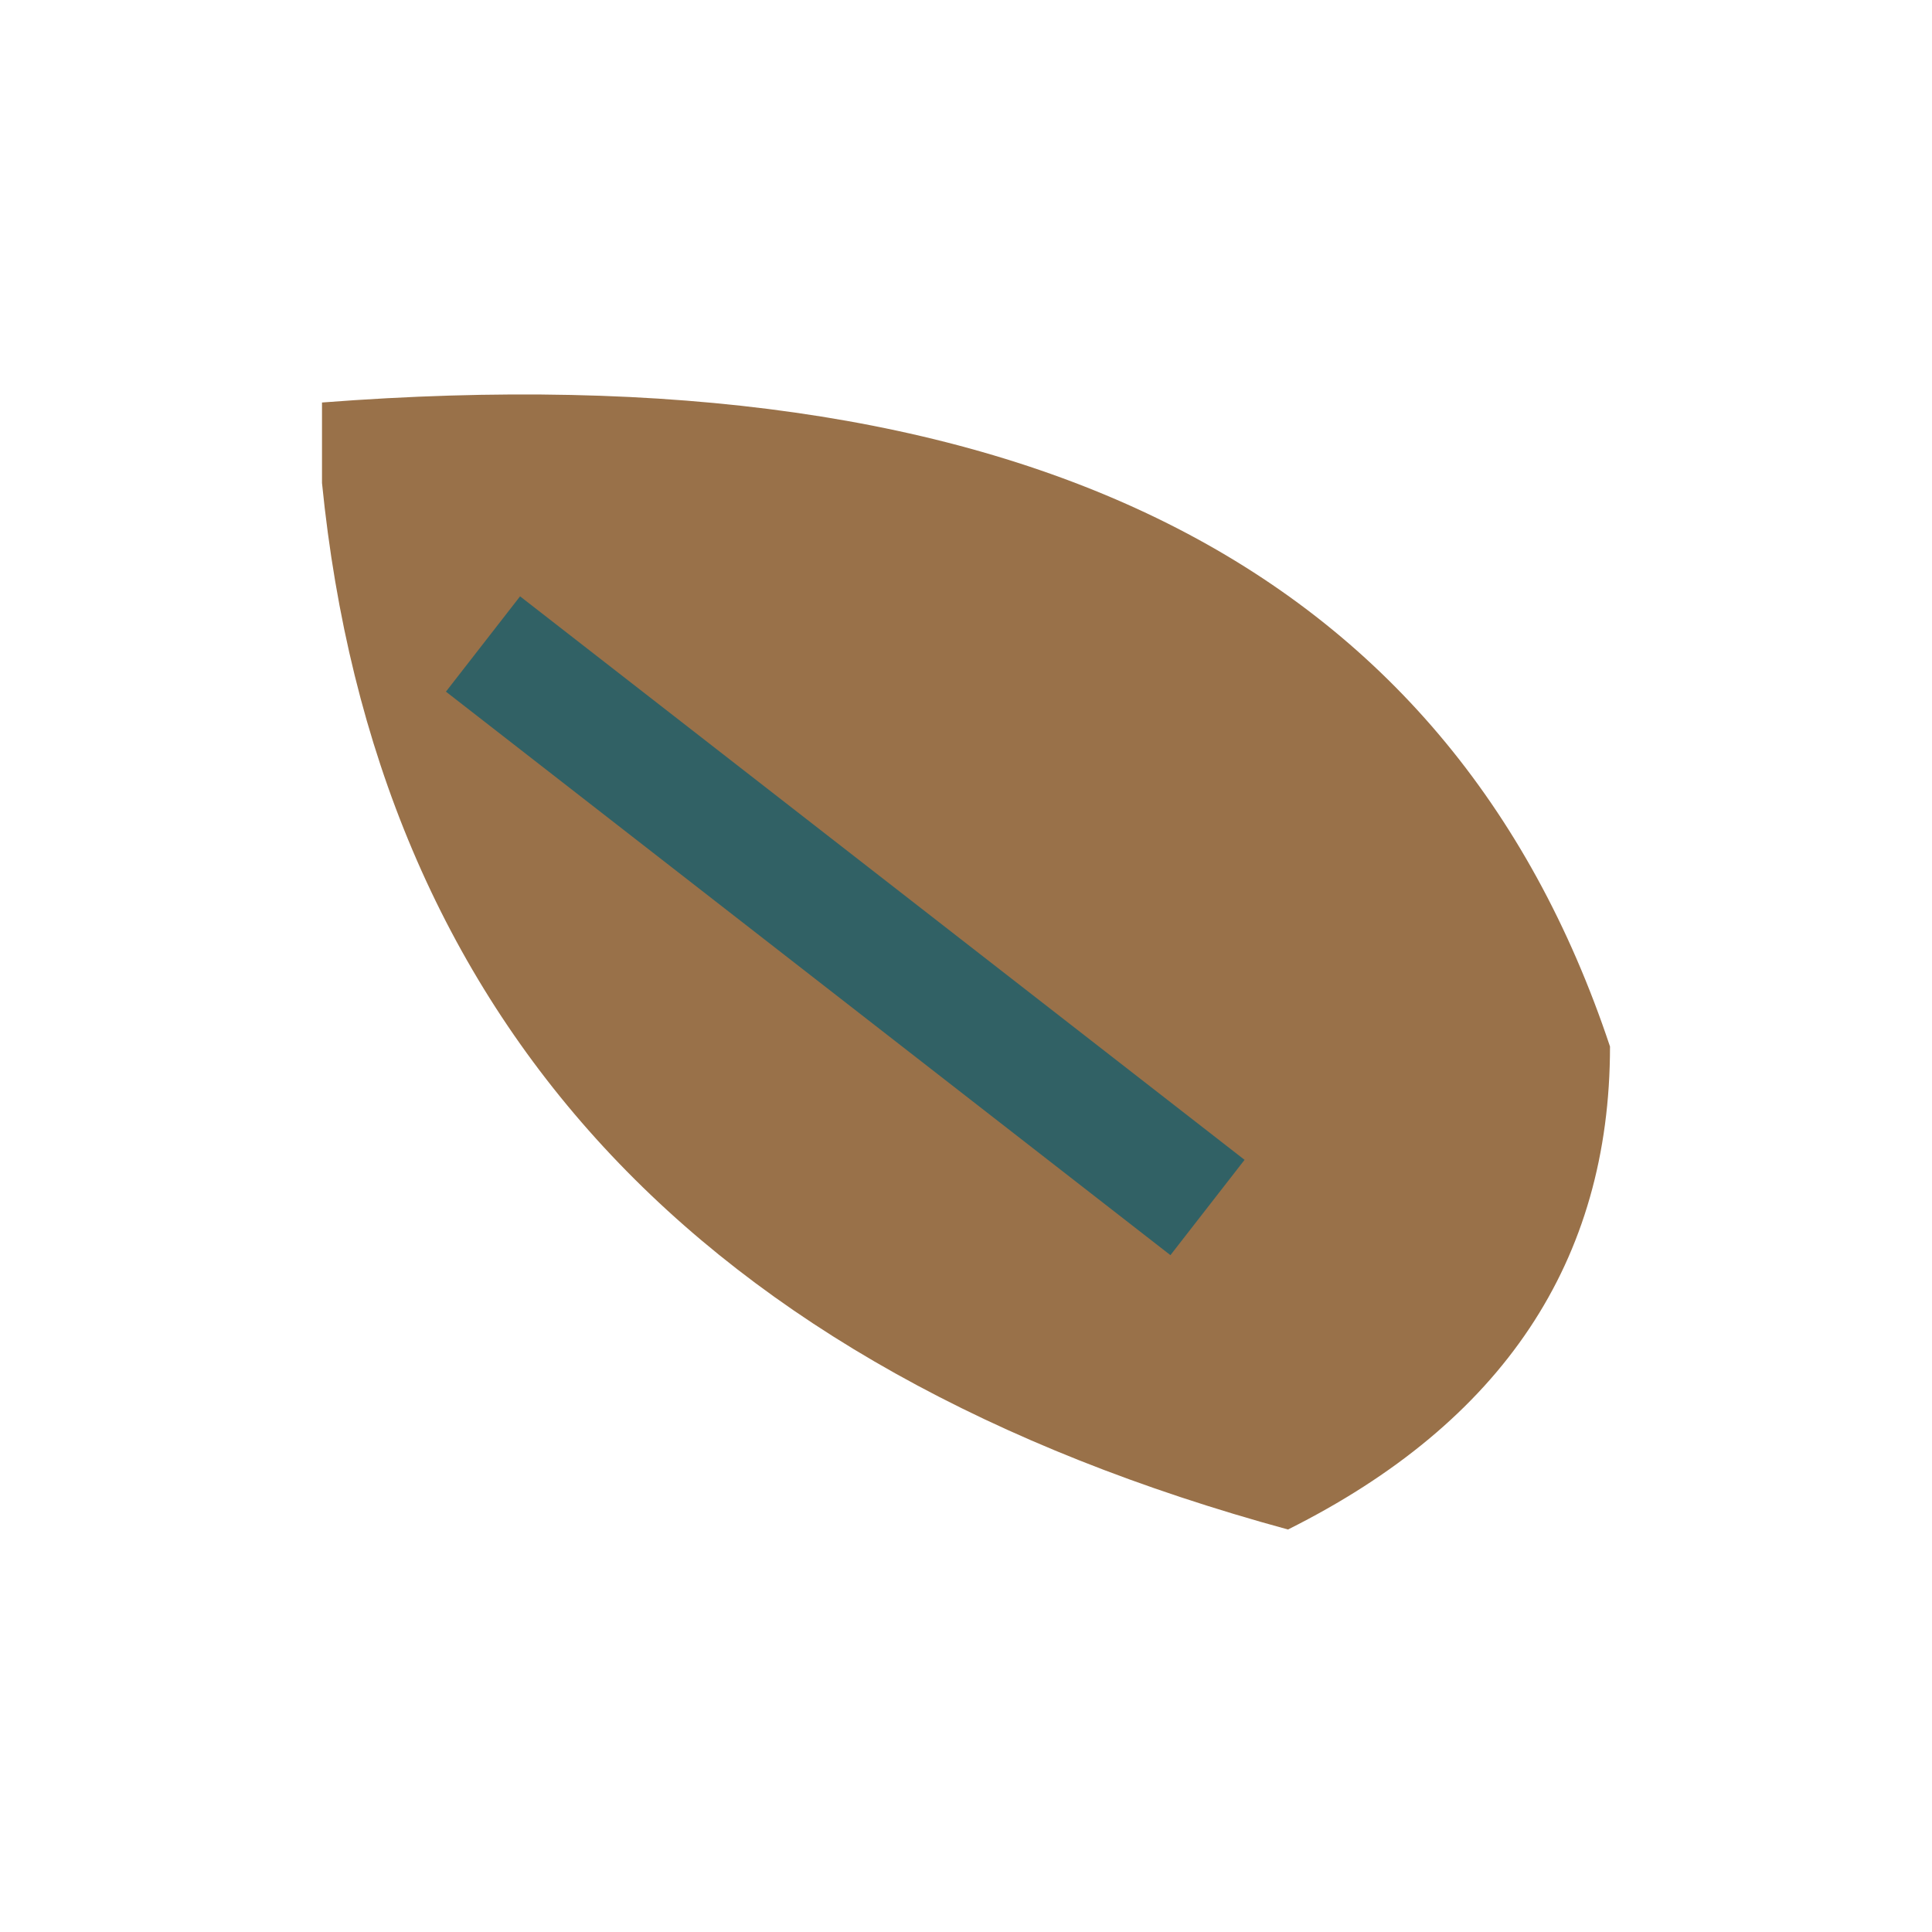 <?xml version="1.0" encoding="UTF-8"?>
<svg xmlns="http://www.w3.org/2000/svg" width="24" height="24" viewBox="0 0 24 24"><path d="M20 13Q17 4 4 5v1q1 10 12 13 4-2 4-6z" fill="#997149"/><path d="M6 8l9 7" stroke="#316165" stroke-width="1.5" fill="none"/></svg>